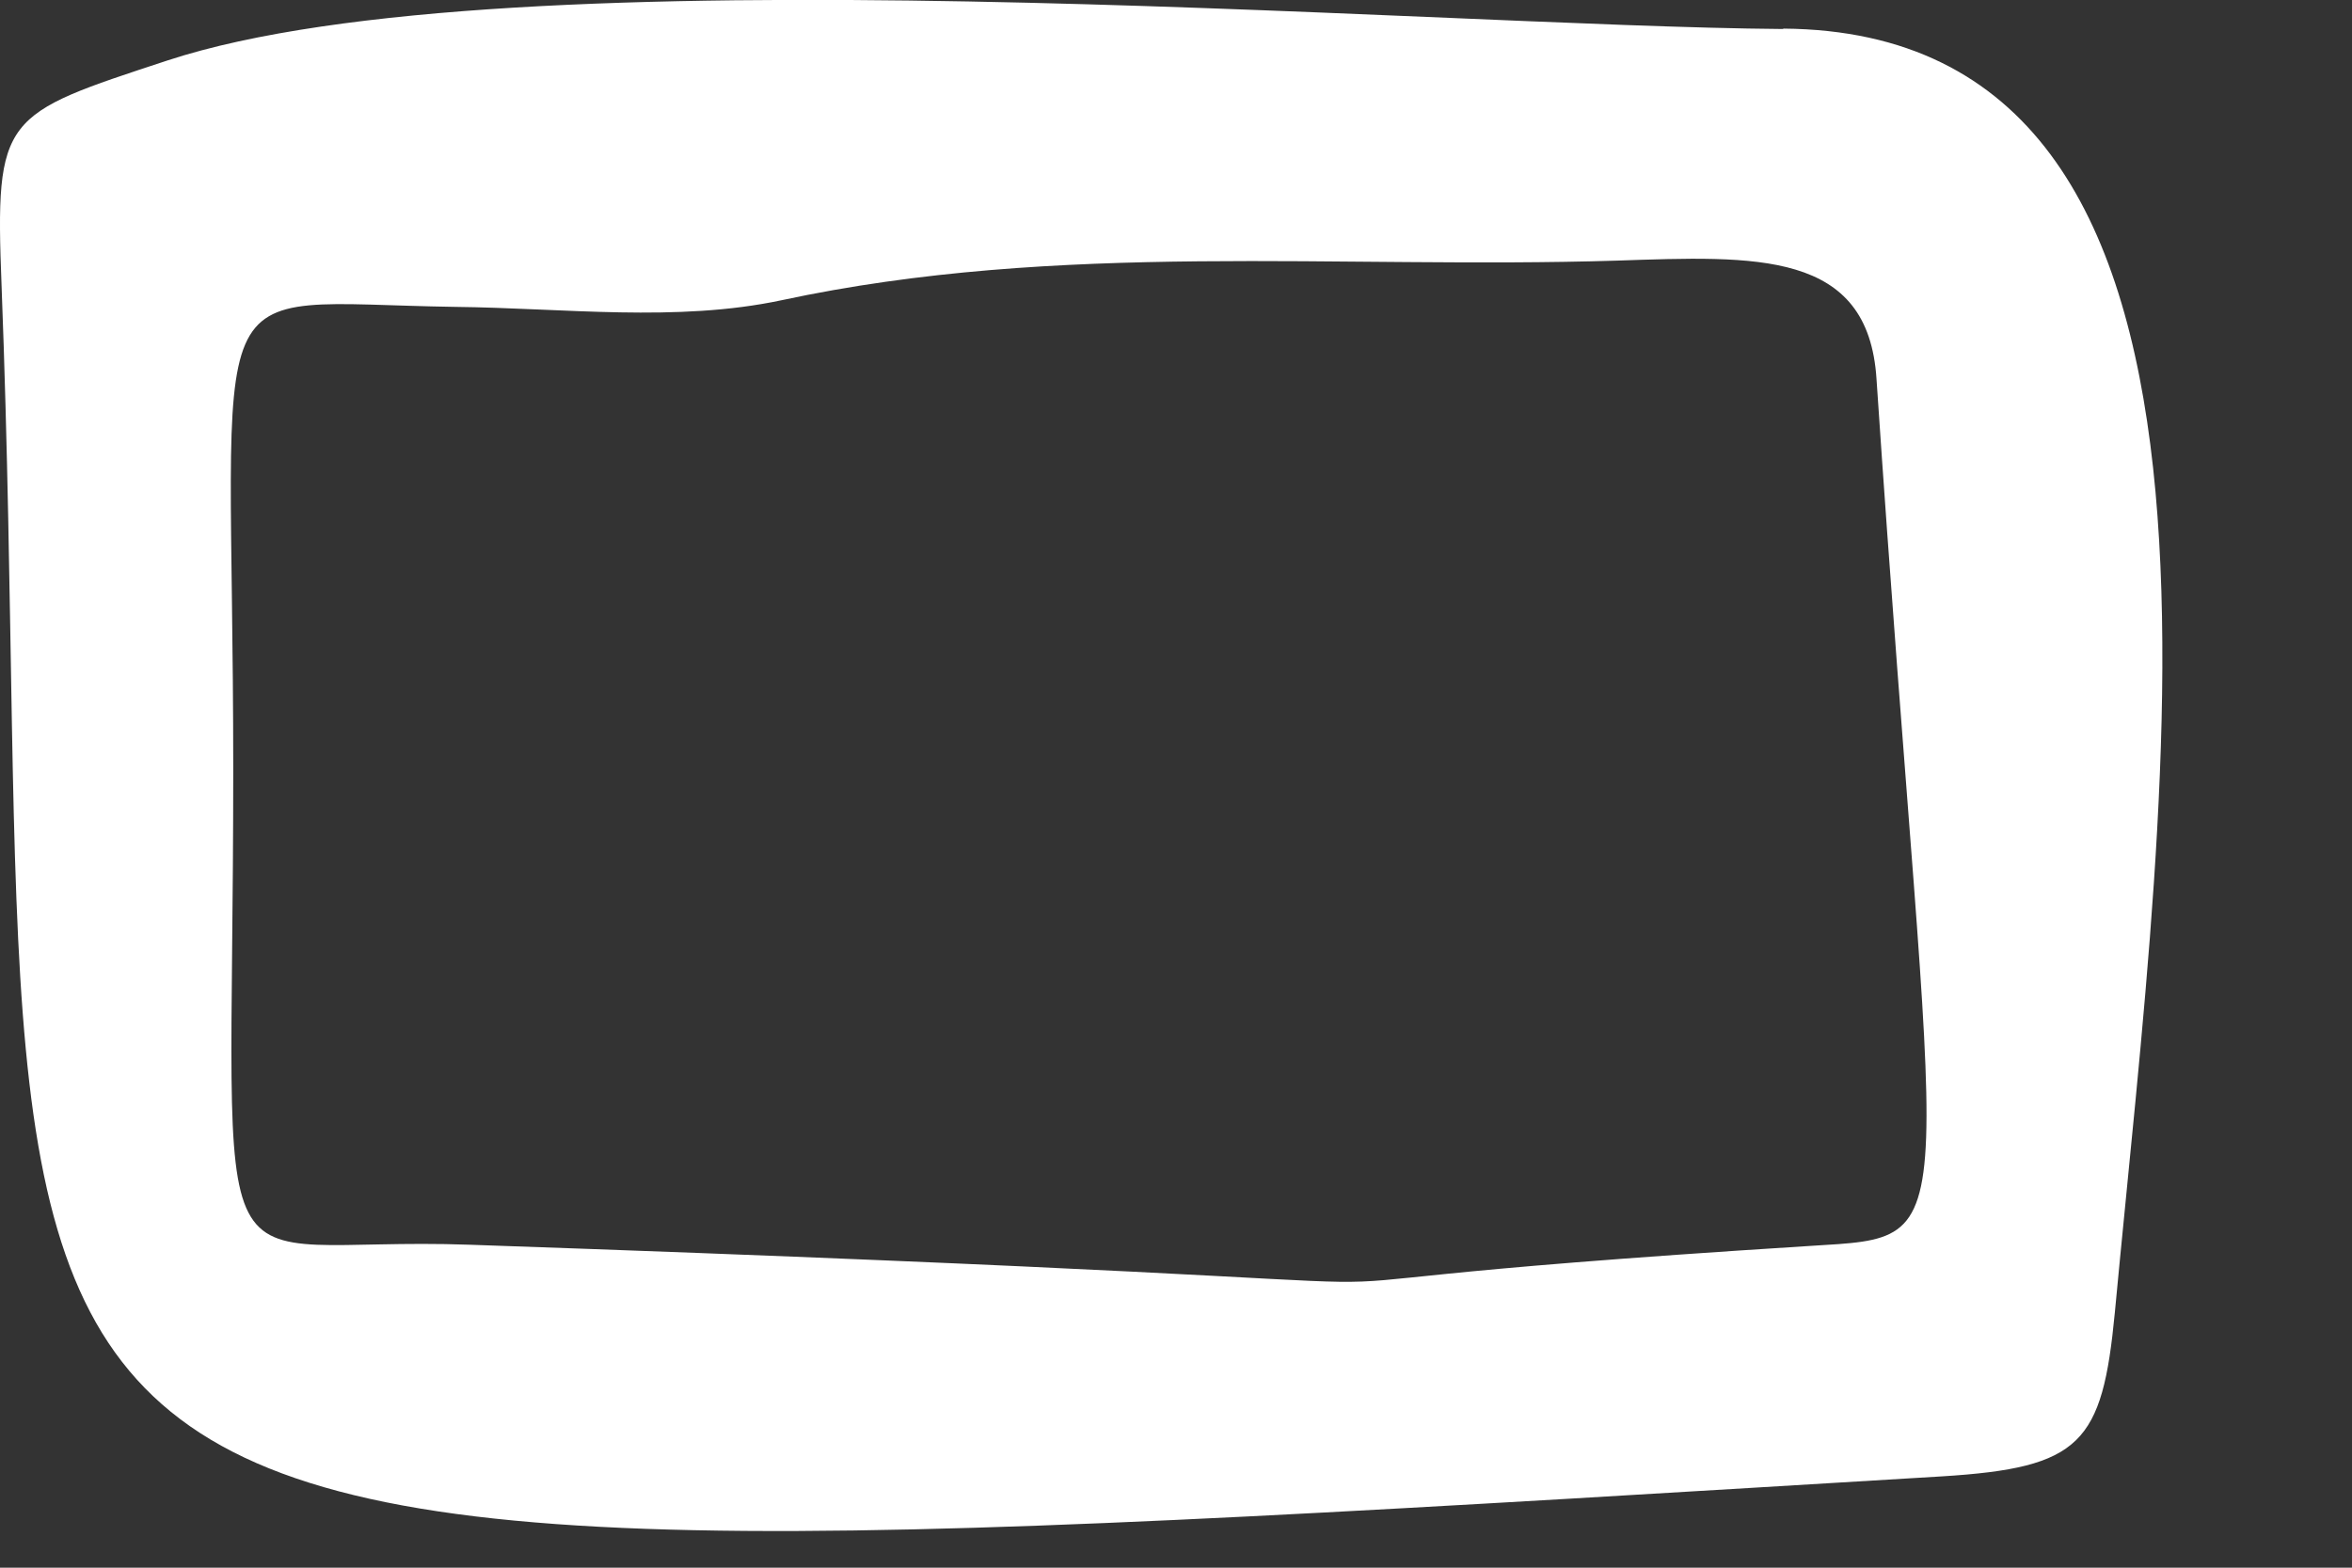 <?xml version="1.0" encoding="utf-8"?>
<svg xmlns="http://www.w3.org/2000/svg" fill="none" height="100%" overflow="visible" preserveAspectRatio="none" style="display: block;" viewBox="0 0 6 4" width="100%">
<rect x="0" y="0" width="6" height="4" fill="#333333" stroke="none"/>
<path d="M4.548 0.074C3.627 0.067 1.304 -0.133 0.428 0.154C0.006 0.293 -0.013 0.293 0.004 0.729C0.133 4.11 -0.494 4.095 4.954 3.767C5.309 3.745 5.363 3.683 5.395 3.349C5.525 1.96 5.807 0.083 4.55 0.073L4.548 0.074ZM4.618 3.179C2.554 3.309 4.618 3.294 1.199 3.176C0.497 3.151 0.595 3.386 0.595 1.964C0.595 0.654 0.488 0.773 1.161 0.783C1.439 0.786 1.726 0.823 1.994 0.766C2.702 0.614 3.413 0.687 4.124 0.665C4.48 0.653 4.766 0.638 4.787 0.967C4.937 3.203 5.031 3.153 4.618 3.179Z" fill="white" id="vector_16"/>
</svg>